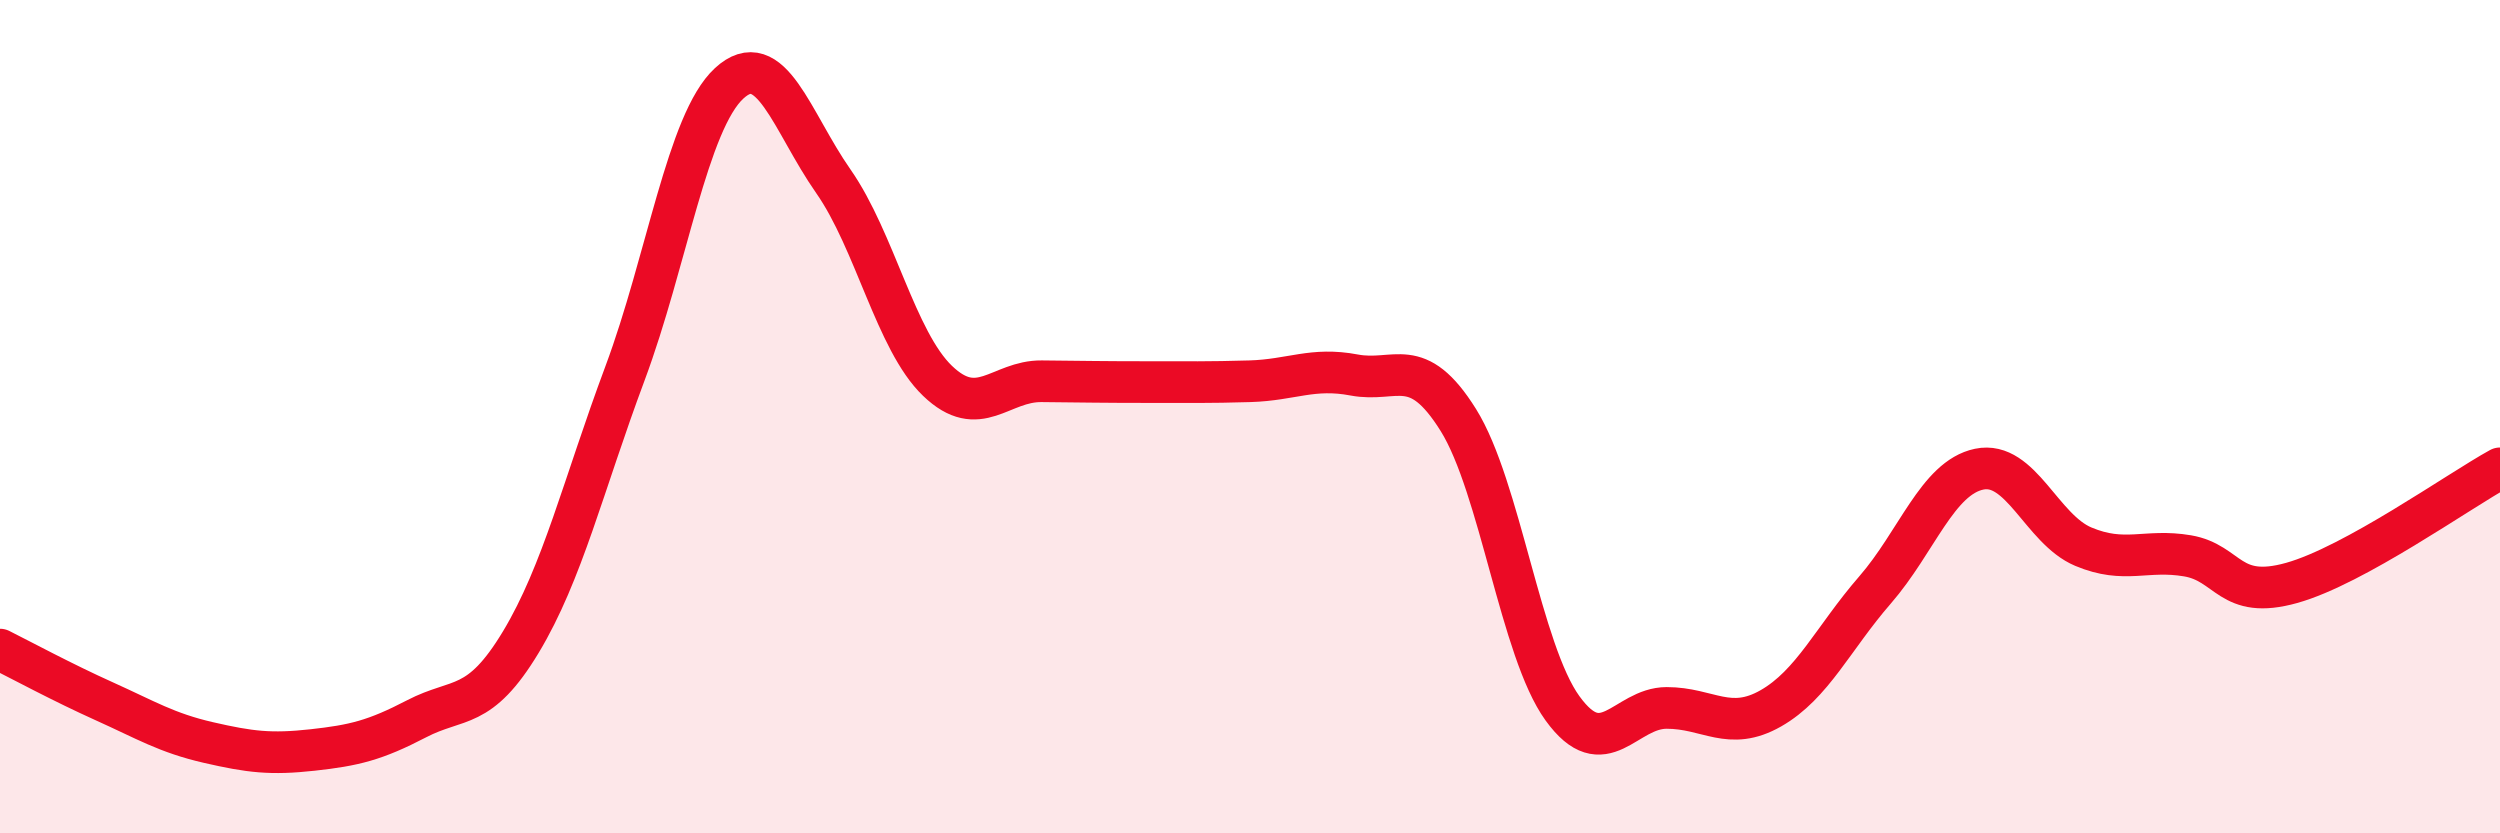 
    <svg width="60" height="20" viewBox="0 0 60 20" xmlns="http://www.w3.org/2000/svg">
      <path
        d="M 0,15.59 C 0.5,15.84 1.5,16.38 2.5,16.83 C 3.5,17.28 4,17.59 5,17.82 C 6,18.05 6.5,18.11 7.5,18 C 8.5,17.89 9,17.77 10,17.25 C 11,16.73 11.5,17.07 12.5,15.41 C 13.5,13.75 14,11.64 15,8.96 C 16,6.28 16.5,2.92 17.5,2 C 18.5,1.08 19,2.92 20,4.35 C 21,5.78 21.5,8.18 22.5,9.14 C 23.5,10.1 24,9.14 25,9.15 C 26,9.16 26.5,9.17 27.5,9.17 C 28.5,9.17 29,9.18 30,9.15 C 31,9.12 31.5,8.81 32.5,9 C 33.5,9.19 34,8.48 35,10.08 C 36,11.68 36.5,15.62 37.5,17 C 38.5,18.38 39,16.99 40,16.99 C 41,16.99 41.5,17.57 42.5,17 C 43.5,16.43 44,15.31 45,14.16 C 46,13.01 46.5,11.47 47.5,11.26 C 48.5,11.05 49,12.7 50,13.12 C 51,13.54 51.5,13.17 52.5,13.34 C 53.5,13.51 53.5,14.41 55,13.99 C 56.5,13.57 59,11.79 60,11.24L60 20L0 20Z"
        fill="#EB0A25"
        opacity="0.1"
        stroke-linecap="round"
        stroke-linejoin="round"
      />
      <path
        d="M 0,15.59 C 0.5,15.84 1.5,16.38 2.5,16.83 C 3.5,17.28 4,17.59 5,17.82 C 6,18.05 6.5,18.11 7.5,18 C 8.5,17.89 9,17.77 10,17.25 C 11,16.73 11.5,17.07 12.5,15.41 C 13.5,13.75 14,11.64 15,8.96 C 16,6.28 16.5,2.92 17.5,2 C 18.5,1.08 19,2.92 20,4.35 C 21,5.78 21.5,8.18 22.5,9.14 C 23.5,10.1 24,9.14 25,9.15 C 26,9.16 26.5,9.17 27.5,9.17 C 28.5,9.17 29,9.18 30,9.15 C 31,9.12 31.5,8.81 32.5,9 C 33.5,9.19 34,8.48 35,10.08 C 36,11.68 36.5,15.62 37.5,17 C 38.5,18.38 39,16.99 40,16.99 C 41,16.99 41.5,17.57 42.5,17 C 43.5,16.43 44,15.31 45,14.16 C 46,13.01 46.5,11.47 47.5,11.26 C 48.5,11.05 49,12.7 50,13.12 C 51,13.54 51.5,13.17 52.5,13.34 C 53.5,13.51 53.5,14.41 55,13.99 C 56.5,13.57 59,11.79 60,11.24"
        stroke="#EB0A25"
        stroke-width="1"
        fill="none"
        stroke-linecap="round"
        stroke-linejoin="round"
      />
    </svg>
  